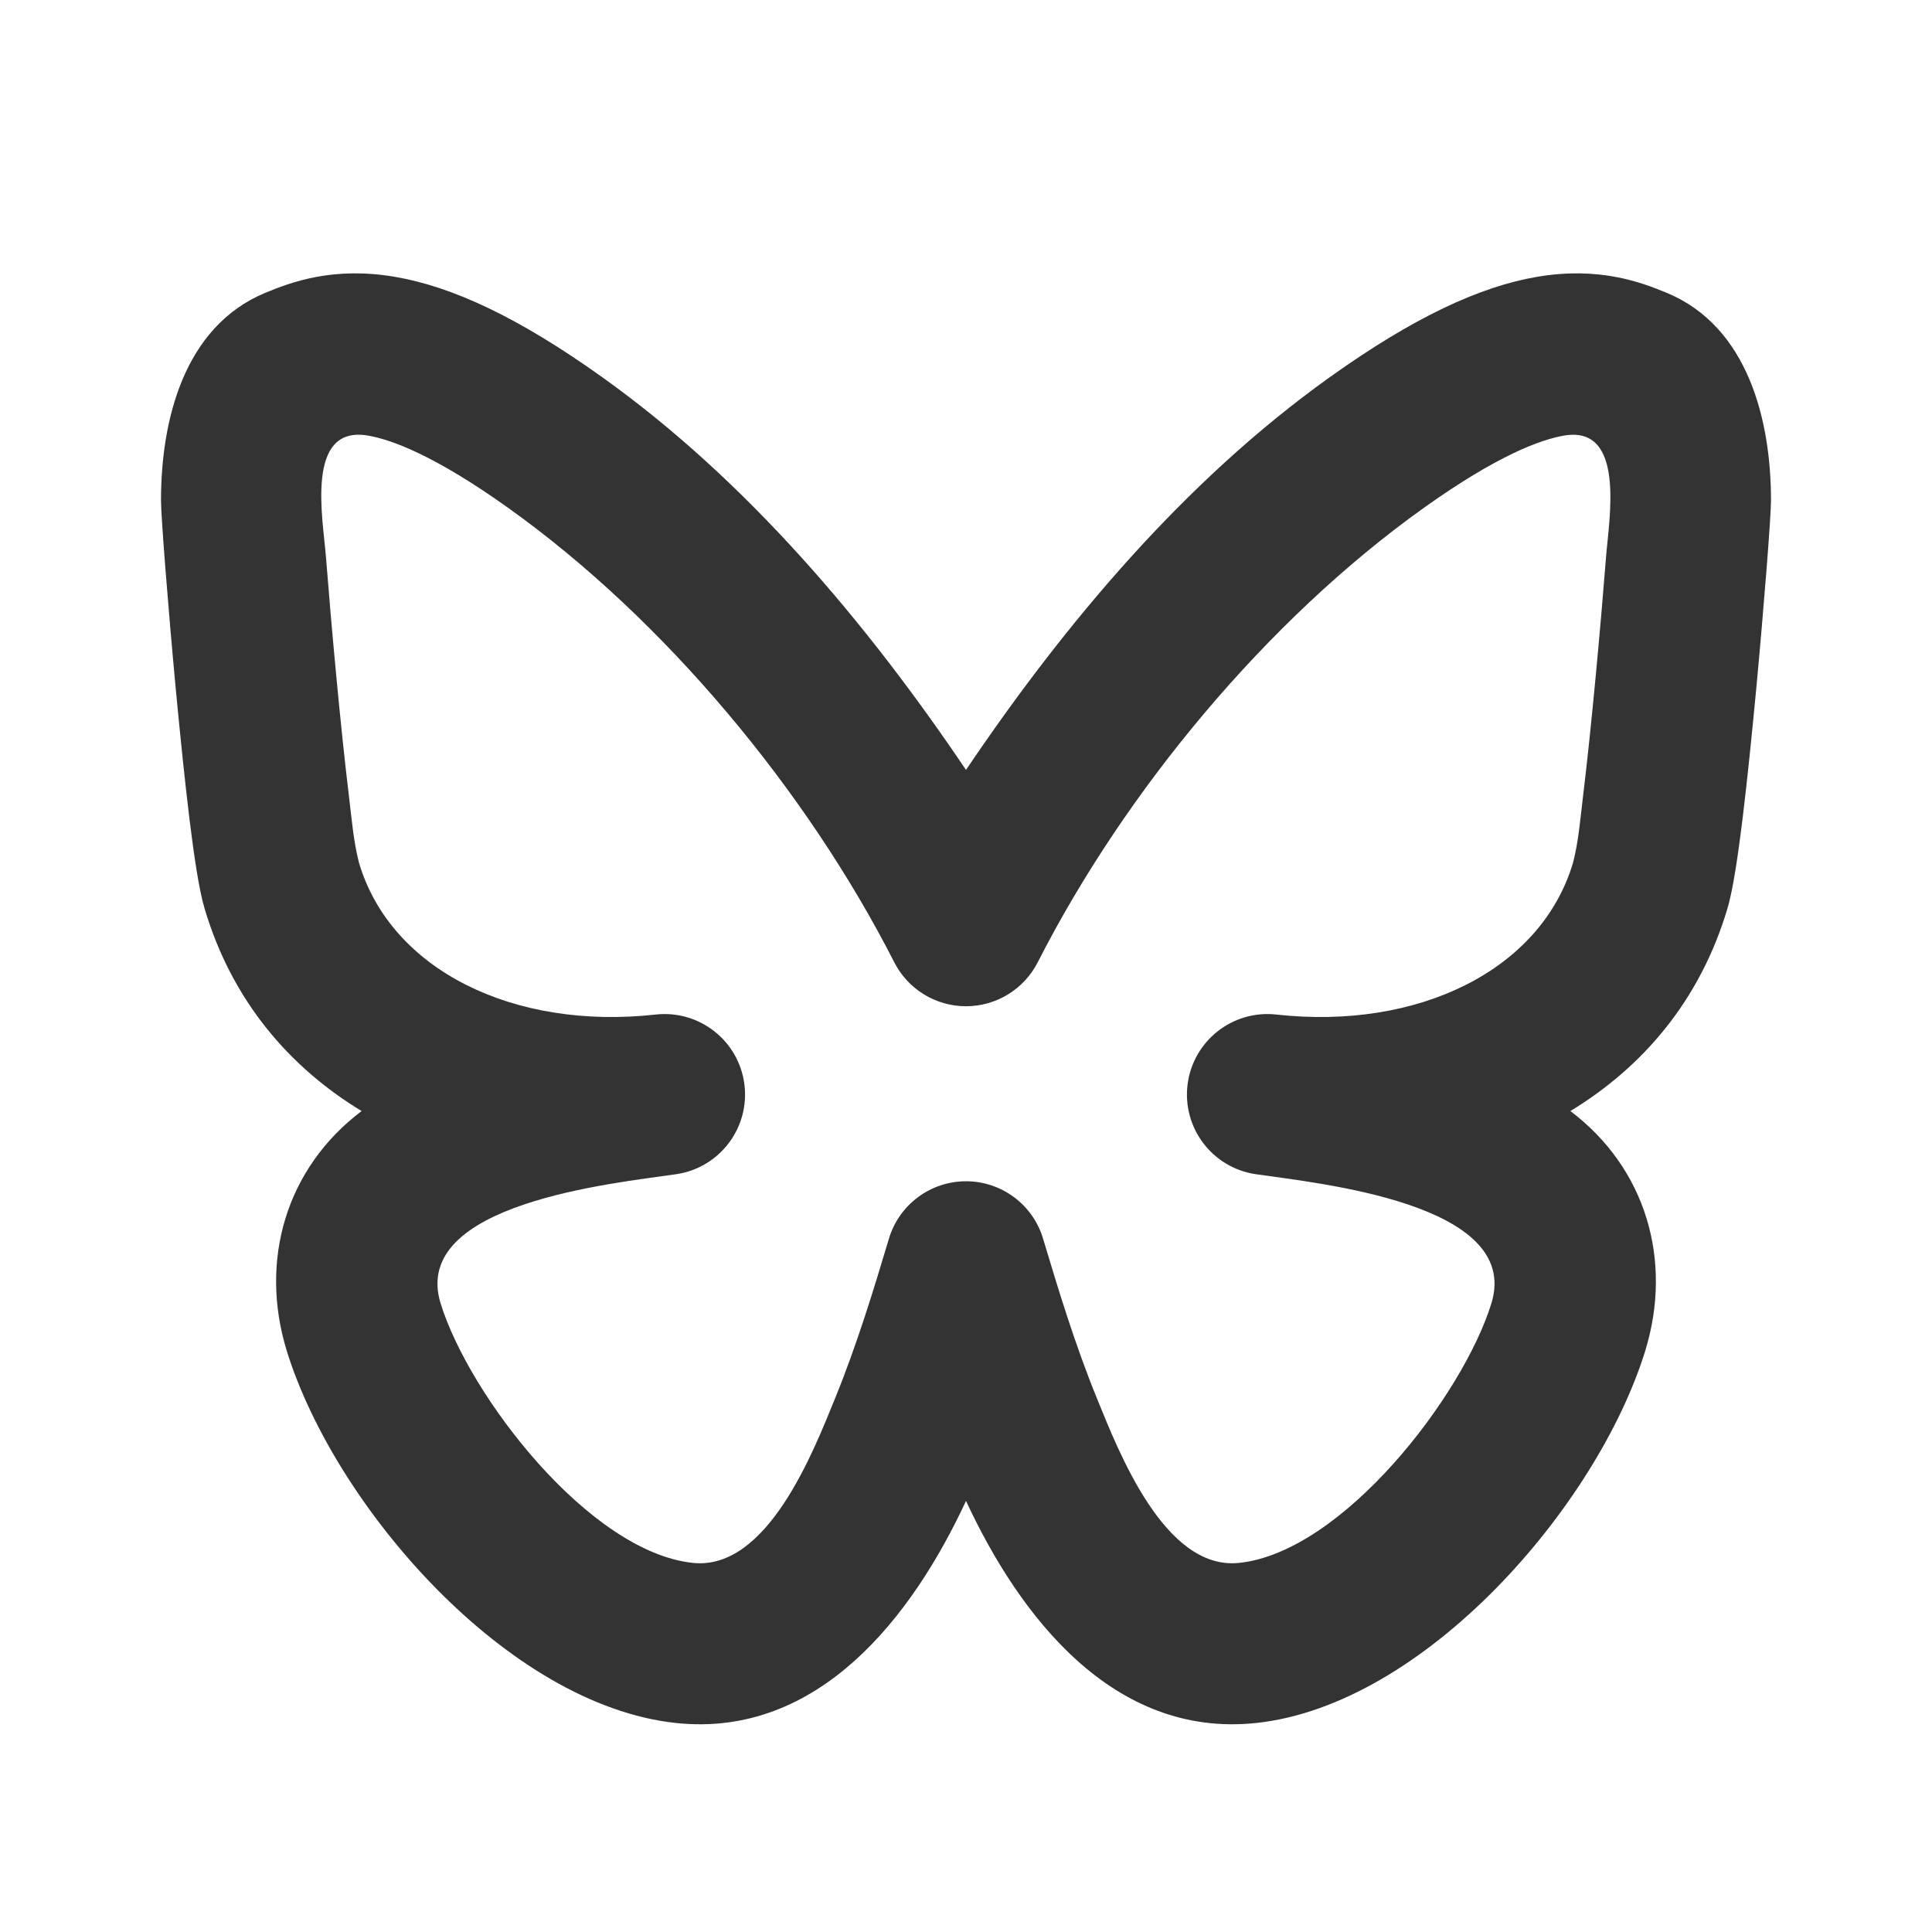 <svg width="24" height="24" viewBox="0 0 24 24" fill="none" xmlns="http://www.w3.org/2000/svg">
<path d="M4.907 3.439C5.616 3.56 6.44 3.941 7.483 4.687C9.28 5.971 10.769 7.739 12 9.564C13.231 7.739 14.72 5.971 16.517 4.687C17.56 3.941 18.384 3.56 19.093 3.439C19.86 3.308 20.383 3.504 20.708 3.639C21.717 4.06 22 5.225 22 6.215C22 6.416 21.914 7.517 21.815 8.575C21.763 9.121 21.706 9.683 21.649 10.152C21.596 10.58 21.534 11.032 21.459 11.285C21.116 12.44 20.396 13.262 19.508 13.802C20.445 14.509 20.785 15.658 20.436 16.786C19.839 18.71 17.699 21.183 15.601 21.404C13.828 21.59 12.666 20.079 12 18.645C11.334 20.079 10.172 21.59 8.4 21.404C6.301 21.183 4.161 18.71 3.564 16.786C3.215 15.658 3.555 14.509 4.492 13.802C3.603 13.262 2.884 12.44 2.541 11.285C2.466 11.032 2.404 10.58 2.351 10.152C2.294 9.683 2.237 9.121 2.185 8.575C2.086 7.517 2 6.416 2 6.215C2 5.225 2.283 4.06 3.292 3.639C3.618 3.504 4.139 3.308 4.907 3.439ZM4.049 6.917C4.113 7.735 4.229 9.025 4.337 9.909C4.369 10.177 4.392 10.454 4.459 10.716C4.856 12.056 6.388 12.798 8.145 12.603C8.687 12.543 9.177 12.928 9.247 13.468C9.317 14.009 8.941 14.506 8.402 14.586C7.646 14.698 5.087 14.943 5.474 16.193C5.831 17.344 7.322 19.28 8.608 19.415C9.536 19.512 10.108 18.021 10.374 17.37C10.649 16.696 10.862 15.99 11.042 15.389C11.168 14.965 11.558 14.674 12 14.674C12.442 14.674 12.832 14.965 12.958 15.389C13.138 15.99 13.351 16.696 13.626 17.37C13.892 18.021 14.464 19.512 15.392 19.415C16.678 19.28 18.169 17.344 18.526 16.193C18.913 14.943 16.354 14.698 15.598 14.586C15.059 14.506 14.683 14.009 14.753 13.468C14.823 12.928 15.313 12.543 15.855 12.603C17.612 12.798 19.144 12.056 19.541 10.716C19.61 10.45 19.63 10.18 19.663 9.909C19.771 9.025 19.887 7.735 19.951 6.917C19.988 6.449 20.198 5.28 19.429 5.411C19.143 5.46 18.606 5.652 17.68 6.314C15.737 7.703 13.975 9.827 12.891 11.954C12.72 12.289 12.376 12.5 12 12.5C11.624 12.5 11.28 12.289 11.109 11.954C10.025 9.827 8.263 7.703 6.32 6.314C5.394 5.652 4.857 5.46 4.571 5.411C3.787 5.277 4.012 6.445 4.049 6.917Z" fill="#333333"/>
</svg>
